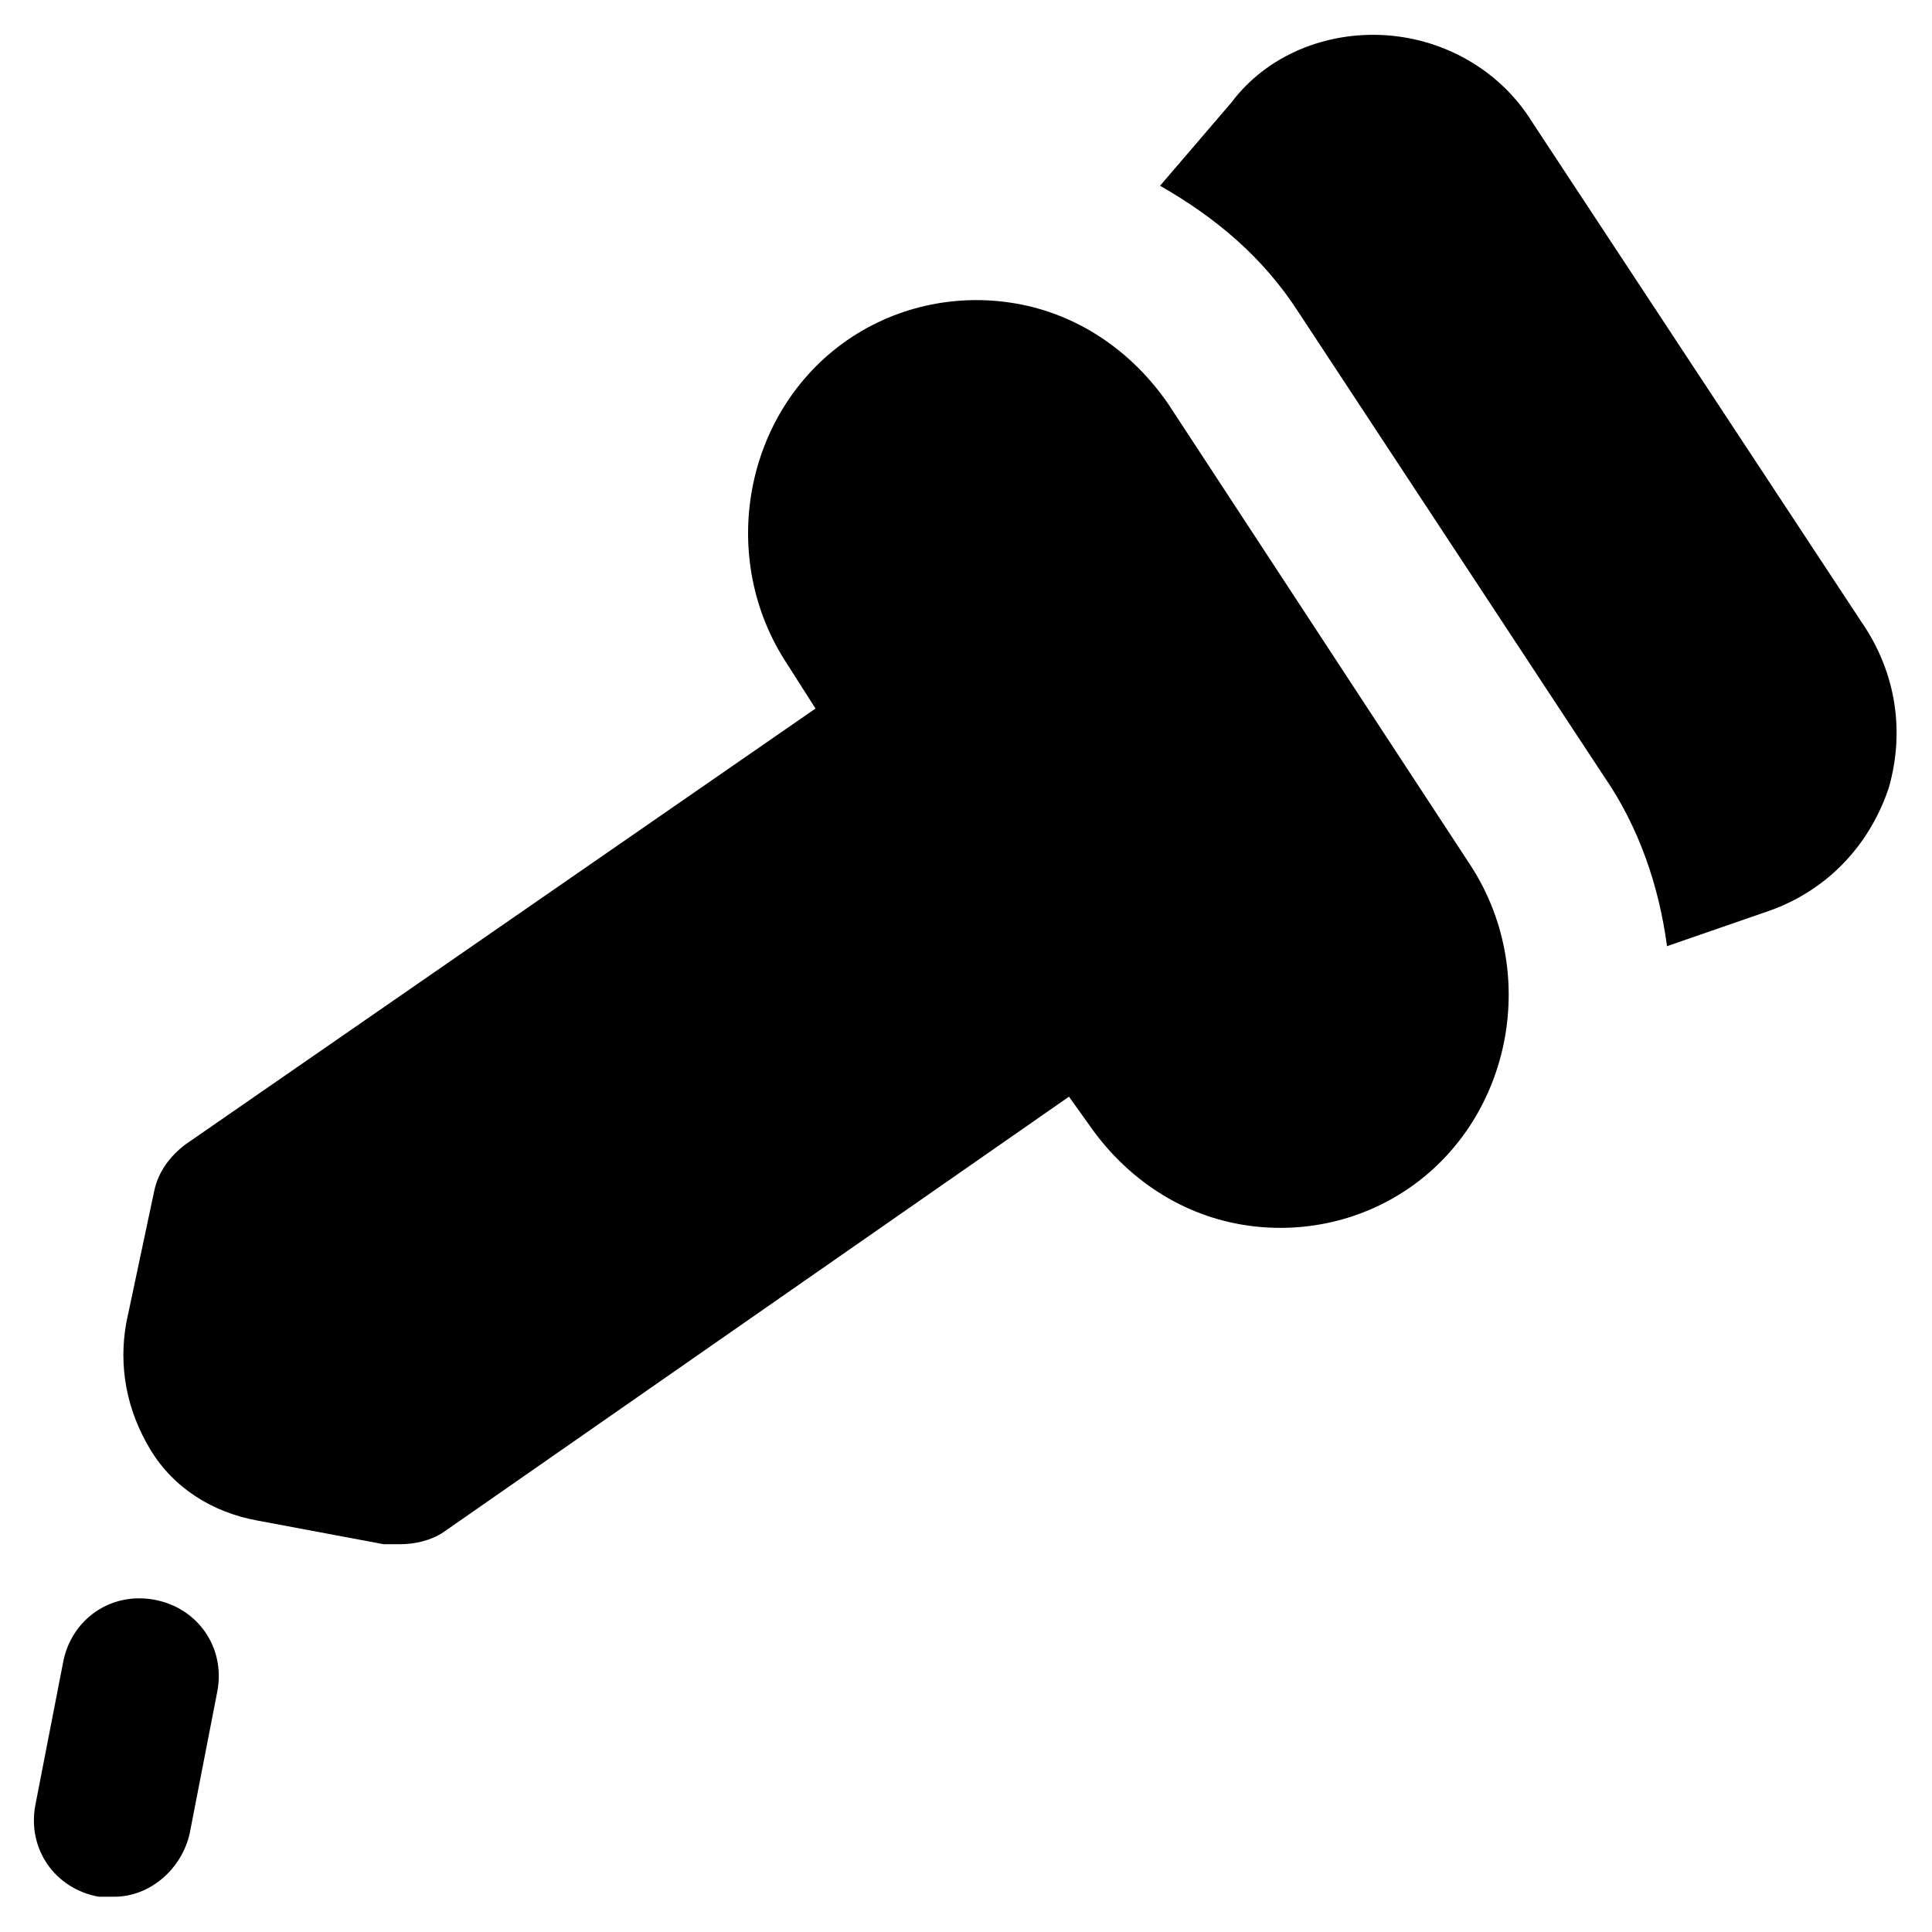 <?xml version="1.0" encoding="UTF-8"?>
<!-- Uploaded to: ICON Repo, www.svgrepo.com, Generator: ICON Repo Mixer Tools -->
<svg fill="#000000" width="800px" height="800px" version="1.1" viewBox="144 144 512 512" xmlns="http://www.w3.org/2000/svg">
 <g>
  <path d="m453.53 250.95c-9.445-13.645-23.09-23.09-38.836-26.238-15.742-3.148-32.539 0-46.184 9.445-27.289 18.895-34.637 57.727-15.742 86.066l7.348 11.547-166.89 115.46c-4.199 3.148-7.348 7.348-8.398 12.594l-7.344 34.637c-2.098 11.547 0 23.09 6.297 33.586s16.793 16.793 28.34 18.895l33.586 6.297h4.199c4.199 0 8.398-1.051 11.547-3.148l165.84-115.46 5.246 7.348c9.445 13.645 23.09 23.09 38.836 26.238 15.742 3.148 32.539 0 46.184-9.445 27.289-18.895 34.637-57.727 15.742-86.066z"/>
  <path d="m184.83 567.93c-11.547-2.098-22.043 5.246-24.141 16.793l-7.348 37.785c-2.098 11.547 5.246 22.043 16.793 24.141h4.199c9.445 0 17.844-7.348 19.941-16.793l7.348-37.785c2.102-11.543-5.246-22.039-16.793-24.141z"/>
  <path d="m637.21 308.68-87.117-132.25c-8.398-13.645-23.09-22.043-38.836-23.09-15.742-1.051-31.488 5.246-40.934 17.844l-18.895 22.043c14.695 8.398 27.289 18.895 36.734 33.586l80.82 122.8c9.445 13.645 14.695 29.391 16.793 45.133l27.289-9.445c14.695-5.246 26.238-16.793 31.488-32.539 4.203-14.699 2.106-30.441-7.344-44.086z"/>
 </g>
</svg>
